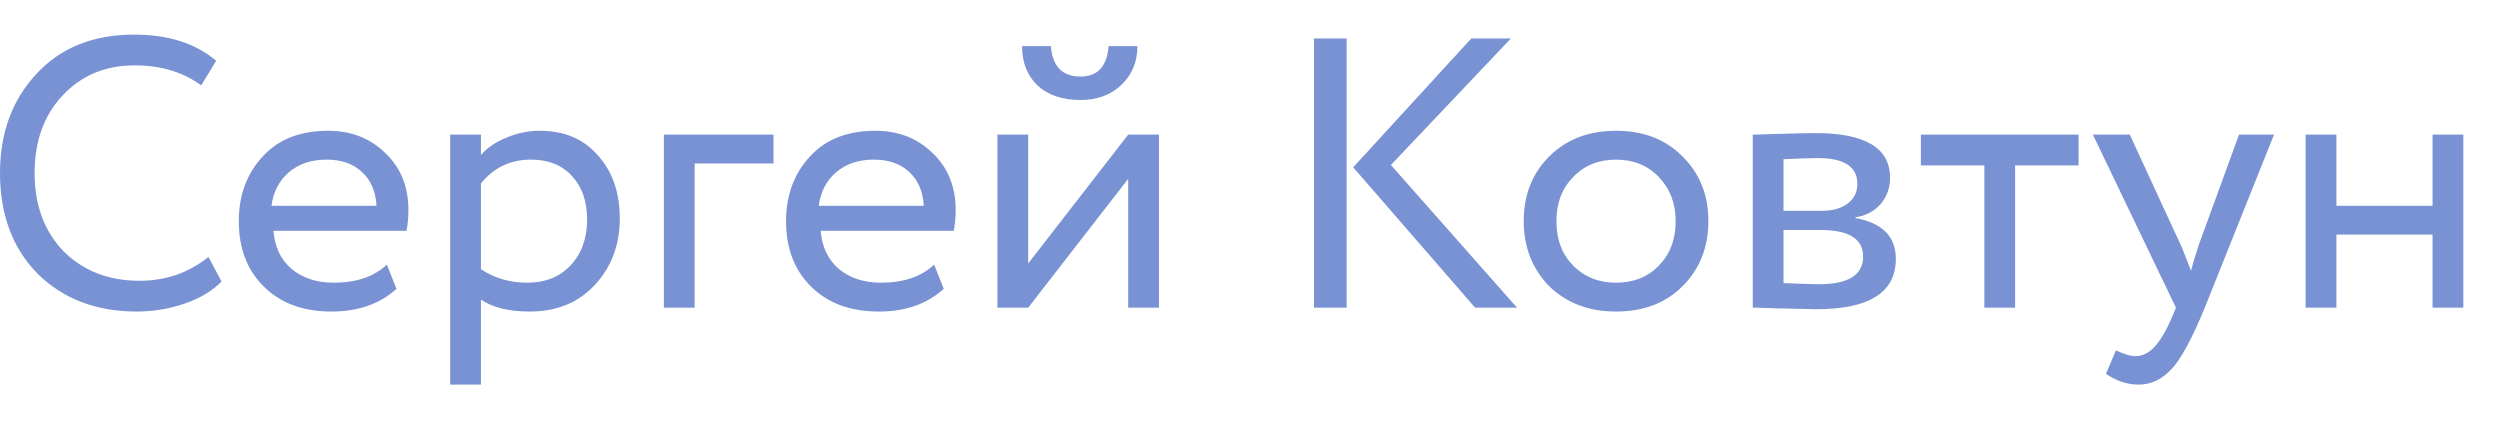 <?xml version="1.0" encoding="UTF-8"?> <svg xmlns="http://www.w3.org/2000/svg" width="130" height="22" viewBox="0 0 130 22" fill="none"> <g clip-path="url(#clip0_98_4497)"> <path d="M10.84 13.36L11.52 14.64C11.053 15.12 10.42 15.5 9.62 15.78C8.82 16.06 7.98 16.2 7.1 16.2C5.007 16.2 3.293 15.547 1.96 14.24C0.653 12.907 1.49012e-08 11.16 1.49012e-08 9C1.49012e-08 6.92 0.627 5.207 1.88 3.86C3.133 2.487 4.833 1.8 6.98 1.8C8.753 1.8 10.173 2.253 11.24 3.16L10.46 4.44C9.527 3.747 8.373 3.4 7 3.4C5.48 3.4 4.233 3.92 3.26 4.96C2.287 5.987 1.8 7.333 1.8 9C1.8 10.667 2.3 12.02 3.3 13.06C4.327 14.087 5.647 14.6 7.26 14.6C8.62 14.6 9.813 14.187 10.84 13.36ZM20.118 13.76L20.618 15.02C19.752 15.807 18.625 16.2 17.238 16.2C15.771 16.2 14.605 15.773 13.738 14.92C12.858 14.067 12.418 12.927 12.418 11.5C12.418 10.153 12.832 9.033 13.658 8.14C14.472 7.247 15.605 6.8 17.058 6.8C18.258 6.8 19.252 7.187 20.038 7.96C20.838 8.72 21.238 9.707 21.238 10.92C21.238 11.307 21.205 11.667 21.138 12H14.218C14.285 12.84 14.598 13.5 15.158 13.98C15.732 14.46 16.465 14.7 17.358 14.7C18.532 14.7 19.451 14.387 20.118 13.76ZM16.978 8.3C16.192 8.3 15.538 8.52 15.018 8.96C14.511 9.4 14.211 9.98 14.118 10.7H19.578C19.538 9.953 19.285 9.367 18.818 8.94C18.365 8.513 17.752 8.3 16.978 8.3ZM25.009 20H23.409V7H25.009V8.06C25.329 7.687 25.769 7.387 26.329 7.16C26.889 6.92 27.469 6.8 28.069 6.8C29.349 6.8 30.355 7.227 31.089 8.08C31.849 8.92 32.229 10.013 32.229 11.36C32.229 12.733 31.795 13.887 30.929 14.82C30.075 15.74 28.949 16.2 27.549 16.2C26.469 16.2 25.622 15.993 25.009 15.58V20ZM27.609 8.3C26.542 8.3 25.675 8.713 25.009 9.54V14C25.715 14.467 26.515 14.7 27.409 14.7C28.355 14.7 29.109 14.4 29.669 13.8C30.242 13.187 30.529 12.393 30.529 11.42C30.529 10.473 30.269 9.72 29.749 9.16C29.229 8.587 28.515 8.3 27.609 8.3ZM36.122 16H34.522V7H40.222V8.5H36.122V16ZM48.575 13.76L49.075 15.02C48.209 15.807 47.082 16.2 45.695 16.2C44.228 16.2 43.062 15.773 42.195 14.92C41.315 14.067 40.875 12.927 40.875 11.5C40.875 10.153 41.288 9.033 42.115 8.14C42.928 7.247 44.062 6.8 45.515 6.8C46.715 6.8 47.709 7.187 48.495 7.96C49.295 8.72 49.695 9.707 49.695 10.92C49.695 11.307 49.662 11.667 49.595 12H42.675C42.742 12.84 43.055 13.5 43.615 13.98C44.188 14.46 44.922 14.7 45.815 14.7C46.989 14.7 47.908 14.387 48.575 13.76ZM45.435 8.3C44.648 8.3 43.995 8.52 43.475 8.96C42.968 9.4 42.669 9.98 42.575 10.7H48.035C47.995 9.953 47.742 9.367 47.275 8.94C46.822 8.513 46.209 8.3 45.435 8.3ZM58.666 9.3L53.466 16H51.866V7H53.466V13.7L58.666 7H60.266V16H58.666V9.3ZM53.146 2.4H54.646C54.726 3.453 55.239 3.98 56.186 3.98C57.079 3.98 57.566 3.453 57.646 2.4H59.146C59.146 3.213 58.866 3.887 58.306 4.42C57.759 4.94 57.052 5.2 56.186 5.2C55.239 5.2 54.492 4.947 53.946 4.44C53.412 3.92 53.146 3.24 53.146 2.4ZM76.507 2H78.567L72.327 8.58L78.887 16H76.707L70.367 8.7L76.507 2ZM70.027 16H68.327V2H70.027V16ZM80.555 14.88C79.674 13.973 79.234 12.847 79.234 11.5C79.234 10.14 79.674 9.02 80.555 8.14C81.448 7.247 82.608 6.8 84.034 6.8C85.461 6.8 86.615 7.247 87.495 8.14C88.388 9.02 88.835 10.14 88.835 11.5C88.835 12.86 88.388 13.987 87.495 14.88C86.615 15.76 85.461 16.2 84.034 16.2C82.621 16.2 81.461 15.76 80.555 14.88ZM81.814 9.2C81.228 9.787 80.934 10.553 80.934 11.5C80.934 12.447 81.221 13.213 81.794 13.8C82.381 14.4 83.128 14.7 84.034 14.7C84.941 14.7 85.681 14.407 86.254 13.82C86.841 13.22 87.135 12.447 87.135 11.5C87.135 10.58 86.841 9.813 86.254 9.2C85.681 8.6 84.941 8.3 84.034 8.3C83.128 8.3 82.388 8.6 81.814 9.2ZM91.143 16V7C91.21 7 91.303 7 91.423 7C91.543 6.987 91.716 6.98 91.943 6.98C92.17 6.967 92.376 6.96 92.563 6.96C93.55 6.933 94.163 6.92 94.403 6.92C96.99 6.92 98.283 7.693 98.283 9.24C98.283 9.773 98.117 10.233 97.783 10.62C97.45 10.993 97.016 11.22 96.483 11.3V11.34C97.883 11.593 98.583 12.3 98.583 13.46C98.583 15.207 97.203 16.08 94.443 16.08C94.31 16.08 93.723 16.067 92.683 16.04C92.483 16.04 92.263 16.033 92.023 16.02C91.783 16.02 91.597 16.013 91.463 16C91.33 16 91.223 16 91.143 16ZM94.663 11.96H92.743V14.72C93.703 14.76 94.317 14.78 94.583 14.78C96.117 14.78 96.883 14.3 96.883 13.34C96.883 12.42 96.143 11.96 94.663 11.96ZM94.523 8.22C94.136 8.22 93.543 8.24 92.743 8.28V10.96H94.763C95.31 10.96 95.75 10.833 96.083 10.58C96.416 10.327 96.583 9.987 96.583 9.56C96.583 8.667 95.897 8.22 94.523 8.22ZM103.186 8.6H99.886V7H108.086V8.6H104.786V16H103.186V8.6ZM116.429 7H118.249L114.649 16C113.996 17.587 113.429 18.64 112.949 19.16C112.442 19.72 111.862 20 111.209 20C110.622 20 110.056 19.813 109.509 19.44L110.029 18.22C110.456 18.42 110.789 18.52 111.029 18.52C111.402 18.52 111.736 18.36 112.029 18.04C112.336 17.72 112.642 17.2 112.949 16.48L113.149 16L108.829 7H110.749L113.389 12.72C113.442 12.813 113.622 13.267 113.929 14.08C114.049 13.64 114.189 13.18 114.349 12.7L116.429 7ZM128.093 16H126.493V12.2H121.493V16H119.893V7H121.493V10.7H126.493V7H128.093V16Z" fill="#7892D3"></path> </g> <defs> <clipPath id="clip0_98_4497"> <rect width="130" height="22" fill="white"></rect> </clipPath> </defs> </svg> 